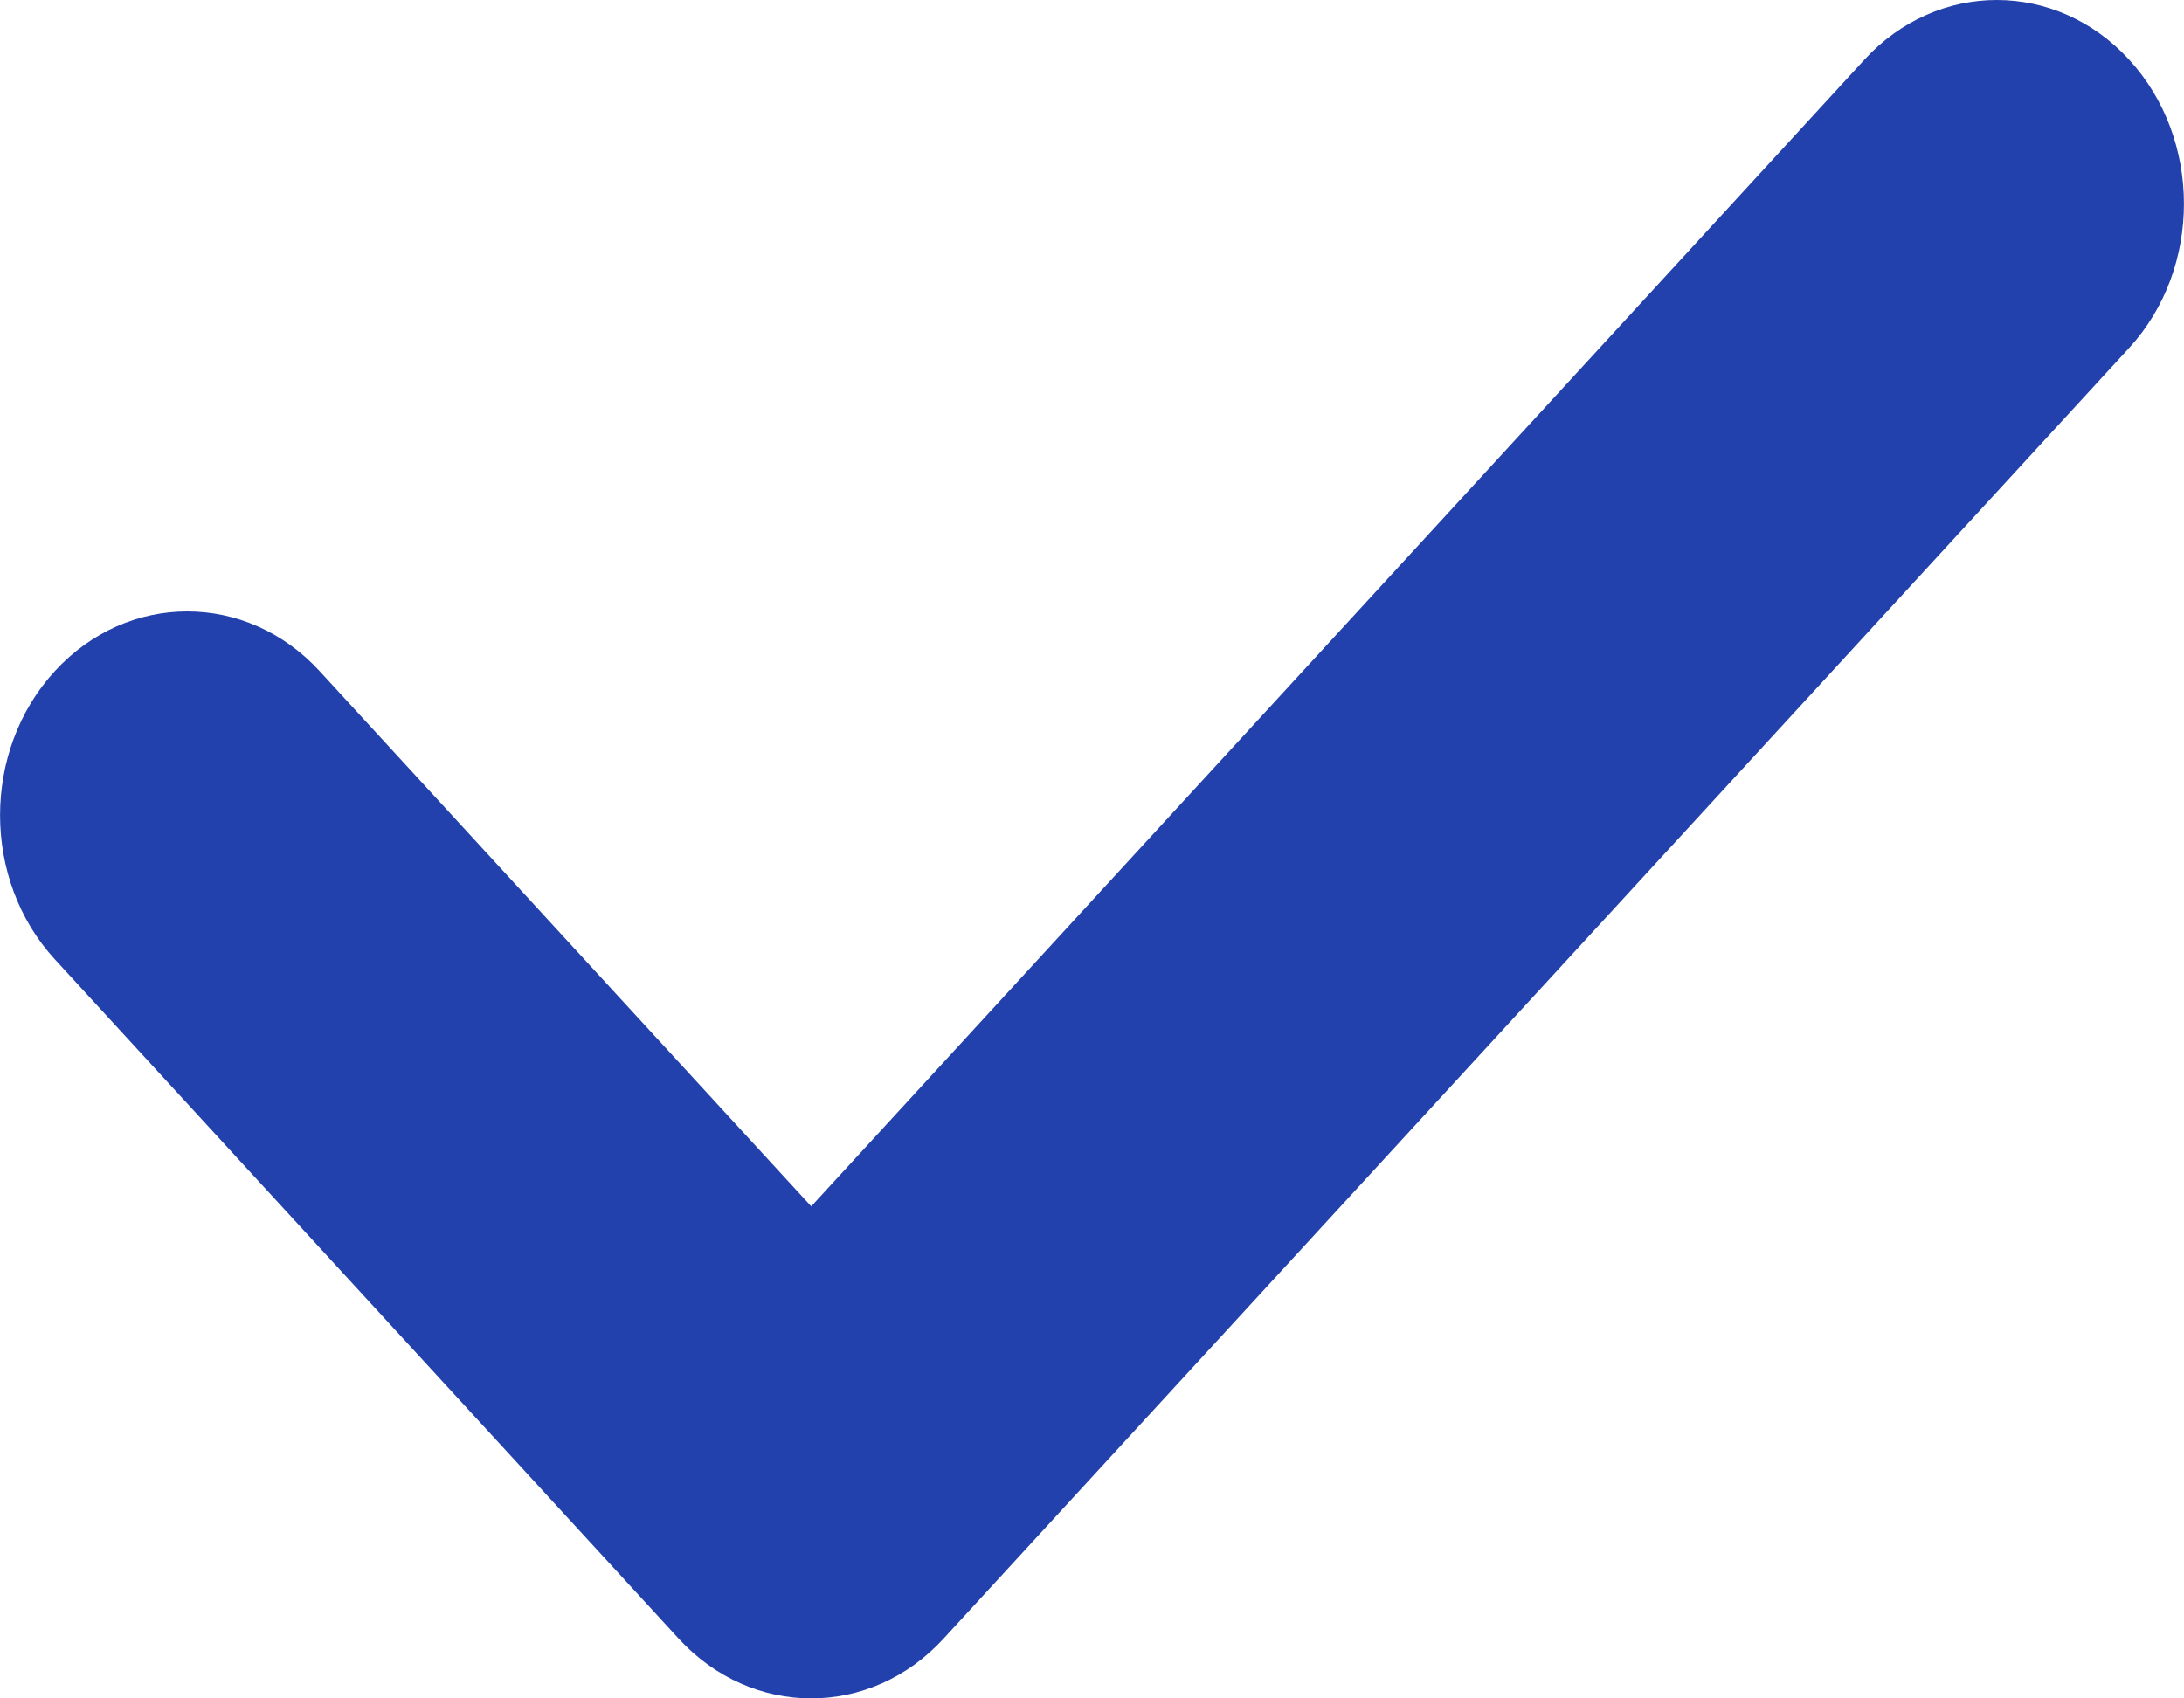 <svg width="9" height="7" viewBox="0 0 9 7" fill="none" xmlns="http://www.w3.org/2000/svg">
<path fill-rule="evenodd" clip-rule="evenodd" d="M3.888 6.754C3.587 7.082 3.099 7.082 2.797 6.754L0.226 3.954C-0.075 3.626 -0.075 3.094 0.226 2.766C0.527 2.438 1.016 2.438 1.317 2.766L3.343 4.972L7.683 0.246C7.984 -0.082 8.473 -0.082 8.774 0.246C9.075 0.574 9.075 1.106 8.774 1.434L3.888 6.754Z" fill="#2341AC"/>
</svg>
